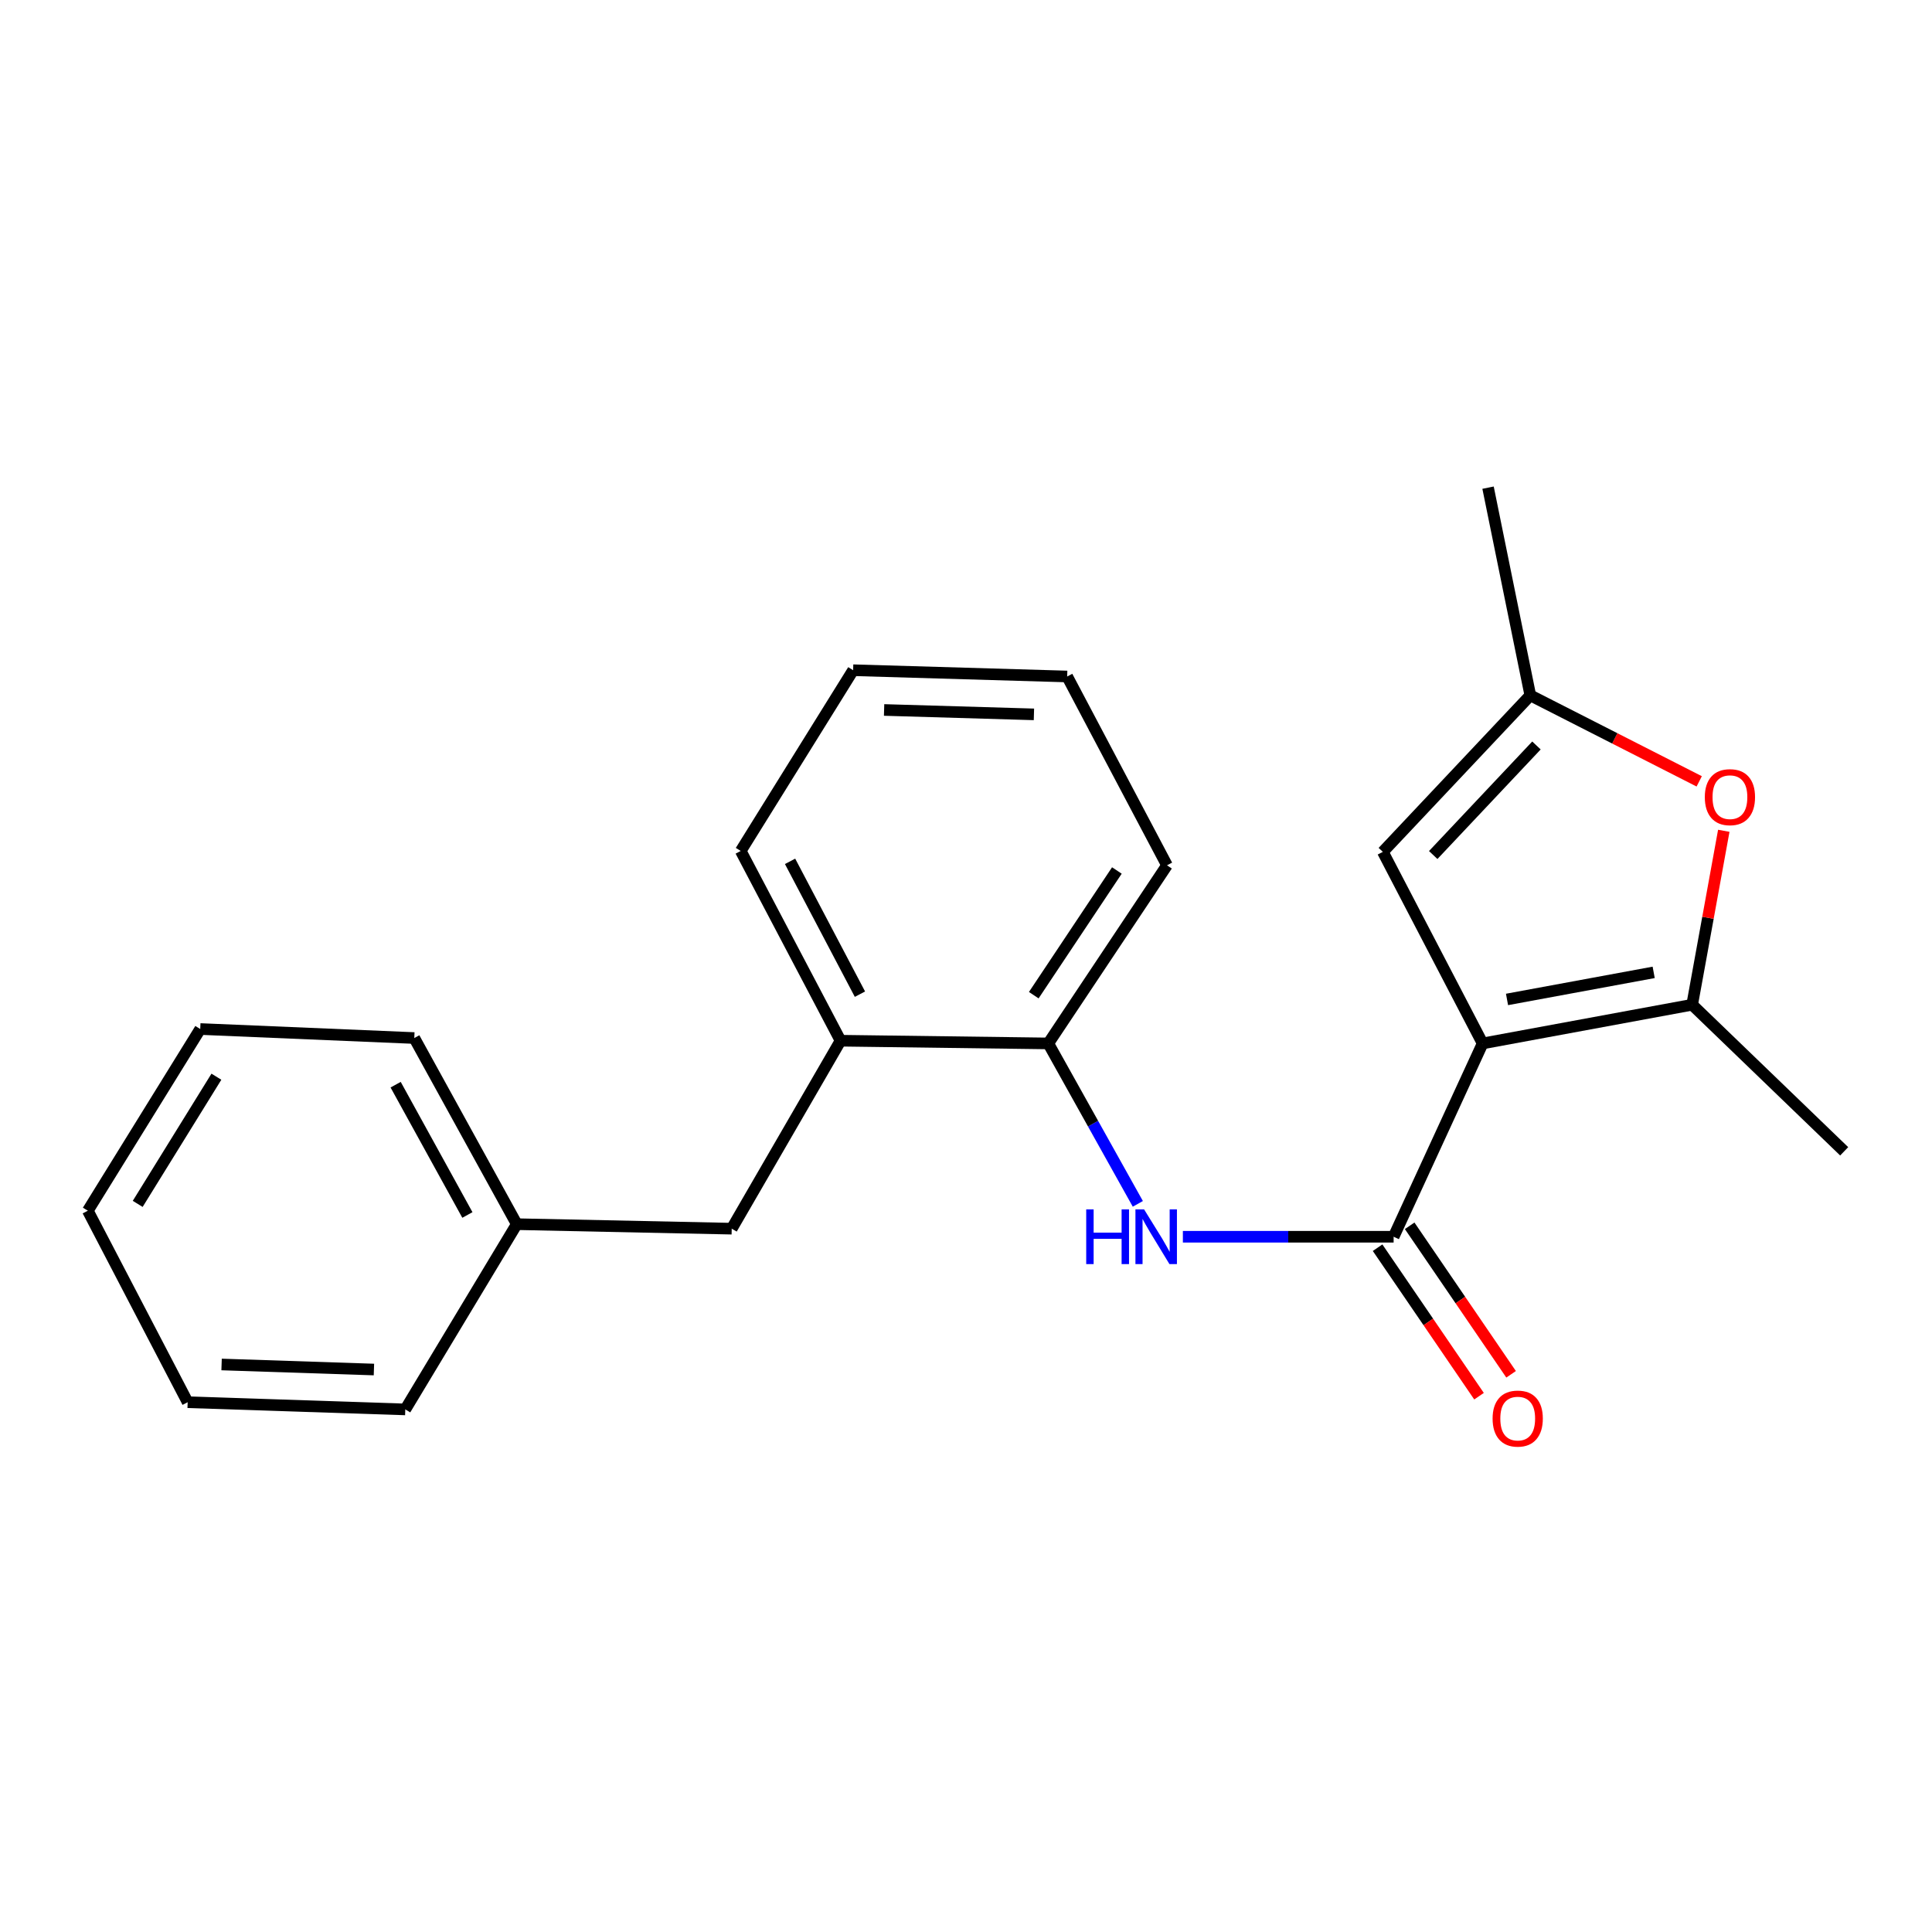 <?xml version='1.0' encoding='iso-8859-1'?>
<svg version='1.1' baseProfile='full'
              xmlns='http://www.w3.org/2000/svg'
                      xmlns:rdkit='http://www.rdkit.org/xml'
                      xmlns:xlink='http://www.w3.org/1999/xlink'
                  xml:space='preserve'
width='1000px' height='1000px' viewBox='0 0 1000 1000'>
<!-- END OF HEADER -->
<rect style='opacity:1.0;fill:#FFFFFF;stroke:none' width='1000' height='1000' x='0' y='0'> </rect>
<path class='bond-0' d='M 767.41,540.078 L 721.338,640.139' style='fill:none;fill-rule:evenodd;stroke:#000000;stroke-width:6px;stroke-linecap:butt;stroke-linejoin:miter;stroke-opacity:1' />
<path class='bond-1' d='M 767.41,540.078 L 875.857,520.056' style='fill:none;fill-rule:evenodd;stroke:#000000;stroke-width:6px;stroke-linecap:butt;stroke-linejoin:miter;stroke-opacity:1' />
<path class='bond-1' d='M 780.028,517.309 L 855.941,503.294' style='fill:none;fill-rule:evenodd;stroke:#000000;stroke-width:6px;stroke-linecap:butt;stroke-linejoin:miter;stroke-opacity:1' />
<path class='bond-2' d='M 767.41,540.078 L 715.755,440.921' style='fill:none;fill-rule:evenodd;stroke:#000000;stroke-width:6px;stroke-linecap:butt;stroke-linejoin:miter;stroke-opacity:1' />
<path class='bond-4' d='M 721.338,640.139 L 666.796,640.139' style='fill:none;fill-rule:evenodd;stroke:#000000;stroke-width:6px;stroke-linecap:butt;stroke-linejoin:miter;stroke-opacity:1' />
<path class='bond-4' d='M 666.796,640.139 L 612.254,640.139' style='fill:none;fill-rule:evenodd;stroke:#0000FF;stroke-width:6px;stroke-linecap:butt;stroke-linejoin:miter;stroke-opacity:1' />
<path class='bond-8' d='M 713.039,645.807 L 739.291,684.239' style='fill:none;fill-rule:evenodd;stroke:#000000;stroke-width:6px;stroke-linecap:butt;stroke-linejoin:miter;stroke-opacity:1' />
<path class='bond-8' d='M 739.291,684.239 L 765.542,722.671' style='fill:none;fill-rule:evenodd;stroke:#FF0000;stroke-width:6px;stroke-linecap:butt;stroke-linejoin:miter;stroke-opacity:1' />
<path class='bond-8' d='M 729.636,634.47 L 755.888,672.902' style='fill:none;fill-rule:evenodd;stroke:#000000;stroke-width:6px;stroke-linecap:butt;stroke-linejoin:miter;stroke-opacity:1' />
<path class='bond-8' d='M 755.888,672.902 L 782.139,711.335' style='fill:none;fill-rule:evenodd;stroke:#FF0000;stroke-width:6px;stroke-linecap:butt;stroke-linejoin:miter;stroke-opacity:1' />
<path class='bond-3' d='M 875.857,520.056 L 884.043,475.037' style='fill:none;fill-rule:evenodd;stroke:#000000;stroke-width:6px;stroke-linecap:butt;stroke-linejoin:miter;stroke-opacity:1' />
<path class='bond-3' d='M 884.043,475.037 L 892.228,430.018' style='fill:none;fill-rule:evenodd;stroke:#FF0000;stroke-width:6px;stroke-linecap:butt;stroke-linejoin:miter;stroke-opacity:1' />
<path class='bond-11' d='M 875.857,520.056 L 954.545,595.92' style='fill:none;fill-rule:evenodd;stroke:#000000;stroke-width:6px;stroke-linecap:butt;stroke-linejoin:miter;stroke-opacity:1' />
<path class='bond-5' d='M 715.755,440.921 L 792.087,359.921' style='fill:none;fill-rule:evenodd;stroke:#000000;stroke-width:6px;stroke-linecap:butt;stroke-linejoin:miter;stroke-opacity:1' />
<path class='bond-5' d='M 741.832,442.556 L 795.265,385.856' style='fill:none;fill-rule:evenodd;stroke:#000000;stroke-width:6px;stroke-linecap:butt;stroke-linejoin:miter;stroke-opacity:1' />
<path class='bond-22' d='M 879.51,404.431 L 835.799,382.176' style='fill:none;fill-rule:evenodd;stroke:#FF0000;stroke-width:6px;stroke-linecap:butt;stroke-linejoin:miter;stroke-opacity:1' />
<path class='bond-22' d='M 835.799,382.176 L 792.087,359.921' style='fill:none;fill-rule:evenodd;stroke:#000000;stroke-width:6px;stroke-linecap:butt;stroke-linejoin:miter;stroke-opacity:1' />
<path class='bond-6' d='M 588.939,623.114 L 565.763,581.596' style='fill:none;fill-rule:evenodd;stroke:#0000FF;stroke-width:6px;stroke-linecap:butt;stroke-linejoin:miter;stroke-opacity:1' />
<path class='bond-6' d='M 565.763,581.596 L 542.588,540.078' style='fill:none;fill-rule:evenodd;stroke:#000000;stroke-width:6px;stroke-linecap:butt;stroke-linejoin:miter;stroke-opacity:1' />
<path class='bond-12' d='M 792.087,359.921 L 770.213,252.412' style='fill:none;fill-rule:evenodd;stroke:#000000;stroke-width:6px;stroke-linecap:butt;stroke-linejoin:miter;stroke-opacity:1' />
<path class='bond-7' d='M 542.588,540.078 L 435.068,538.671' style='fill:none;fill-rule:evenodd;stroke:#000000;stroke-width:6px;stroke-linecap:butt;stroke-linejoin:miter;stroke-opacity:1' />
<path class='bond-13' d='M 542.588,540.078 L 604.036,447.889' style='fill:none;fill-rule:evenodd;stroke:#000000;stroke-width:6px;stroke-linecap:butt;stroke-linejoin:miter;stroke-opacity:1' />
<path class='bond-13' d='M 535.081,515.102 L 578.094,450.569' style='fill:none;fill-rule:evenodd;stroke:#000000;stroke-width:6px;stroke-linecap:butt;stroke-linejoin:miter;stroke-opacity:1' />
<path class='bond-9' d='M 435.068,538.671 L 378.734,635.962' style='fill:none;fill-rule:evenodd;stroke:#000000;stroke-width:6px;stroke-linecap:butt;stroke-linejoin:miter;stroke-opacity:1' />
<path class='bond-14' d='M 435.068,538.671 L 383.402,440.452' style='fill:none;fill-rule:evenodd;stroke:#000000;stroke-width:6px;stroke-linecap:butt;stroke-linejoin:miter;stroke-opacity:1' />
<path class='bond-14' d='M 445.106,514.581 L 408.94,445.828' style='fill:none;fill-rule:evenodd;stroke:#000000;stroke-width:6px;stroke-linecap:butt;stroke-linejoin:miter;stroke-opacity:1' />
<path class='bond-10' d='M 378.734,635.962 L 267.485,633.629' style='fill:none;fill-rule:evenodd;stroke:#000000;stroke-width:6px;stroke-linecap:butt;stroke-linejoin:miter;stroke-opacity:1' />
<path class='bond-15' d='M 267.485,633.629 L 214.434,537.286' style='fill:none;fill-rule:evenodd;stroke:#000000;stroke-width:6px;stroke-linecap:butt;stroke-linejoin:miter;stroke-opacity:1' />
<path class='bond-15' d='M 241.921,628.872 L 204.785,561.432' style='fill:none;fill-rule:evenodd;stroke:#000000;stroke-width:6px;stroke-linecap:butt;stroke-linejoin:miter;stroke-opacity:1' />
<path class='bond-16' d='M 267.485,633.629 L 209.777,729.513' style='fill:none;fill-rule:evenodd;stroke:#000000;stroke-width:6px;stroke-linecap:butt;stroke-linejoin:miter;stroke-opacity:1' />
<path class='bond-17' d='M 604.036,447.889 L 552.37,350.15' style='fill:none;fill-rule:evenodd;stroke:#000000;stroke-width:6px;stroke-linecap:butt;stroke-linejoin:miter;stroke-opacity:1' />
<path class='bond-23' d='M 383.402,440.452 L 441.578,346.901' style='fill:none;fill-rule:evenodd;stroke:#000000;stroke-width:6px;stroke-linecap:butt;stroke-linejoin:miter;stroke-opacity:1' />
<path class='bond-20' d='M 214.434,537.286 L 103.642,532.619' style='fill:none;fill-rule:evenodd;stroke:#000000;stroke-width:6px;stroke-linecap:butt;stroke-linejoin:miter;stroke-opacity:1' />
<path class='bond-19' d='M 209.777,729.513 L 97.132,725.784' style='fill:none;fill-rule:evenodd;stroke:#000000;stroke-width:6px;stroke-linecap:butt;stroke-linejoin:miter;stroke-opacity:1' />
<path class='bond-19' d='M 193.546,708.866 L 114.694,706.255' style='fill:none;fill-rule:evenodd;stroke:#000000;stroke-width:6px;stroke-linecap:butt;stroke-linejoin:miter;stroke-opacity:1' />
<path class='bond-18' d='M 552.37,350.15 L 441.578,346.901' style='fill:none;fill-rule:evenodd;stroke:#000000;stroke-width:6px;stroke-linecap:butt;stroke-linejoin:miter;stroke-opacity:1' />
<path class='bond-18' d='M 535.162,369.754 L 457.608,367.479' style='fill:none;fill-rule:evenodd;stroke:#000000;stroke-width:6px;stroke-linecap:butt;stroke-linejoin:miter;stroke-opacity:1' />
<path class='bond-21' d='M 97.132,725.784 L 45.455,626.661' style='fill:none;fill-rule:evenodd;stroke:#000000;stroke-width:6px;stroke-linecap:butt;stroke-linejoin:miter;stroke-opacity:1' />
<path class='bond-24' d='M 103.642,532.619 L 45.455,626.661' style='fill:none;fill-rule:evenodd;stroke:#000000;stroke-width:6px;stroke-linecap:butt;stroke-linejoin:miter;stroke-opacity:1' />
<path class='bond-24' d='M 112.006,557.3 L 71.275,623.13' style='fill:none;fill-rule:evenodd;stroke:#000000;stroke-width:6px;stroke-linecap:butt;stroke-linejoin:miter;stroke-opacity:1' />
<path  class='atom-4' d='M 882.409 412.605
Q 882.409 405.805, 885.769 402.005
Q 889.129 398.205, 895.409 398.205
Q 901.689 398.205, 905.049 402.005
Q 908.409 405.805, 908.409 412.605
Q 908.409 419.485, 905.009 423.405
Q 901.609 427.285, 895.409 427.285
Q 889.169 427.285, 885.769 423.405
Q 882.409 419.525, 882.409 412.605
M 895.409 424.085
Q 899.729 424.085, 902.049 421.205
Q 904.409 418.285, 904.409 412.605
Q 904.409 407.045, 902.049 404.245
Q 899.729 401.405, 895.409 401.405
Q 891.089 401.405, 888.729 404.205
Q 886.409 407.005, 886.409 412.605
Q 886.409 418.325, 888.729 421.205
Q 891.089 424.085, 895.409 424.085
' fill='#FF0000'/>
<path  class='atom-5' d='M 562.222 625.979
L 566.062 625.979
L 566.062 638.019
L 580.542 638.019
L 580.542 625.979
L 584.382 625.979
L 584.382 654.299
L 580.542 654.299
L 580.542 641.219
L 566.062 641.219
L 566.062 654.299
L 562.222 654.299
L 562.222 625.979
' fill='#0000FF'/>
<path  class='atom-5' d='M 592.182 625.979
L 601.462 640.979
Q 602.382 642.459, 603.862 645.139
Q 605.342 647.819, 605.422 647.979
L 605.422 625.979
L 609.182 625.979
L 609.182 654.299
L 605.302 654.299
L 595.342 637.899
Q 594.182 635.979, 592.942 633.779
Q 591.742 631.579, 591.382 630.899
L 591.382 654.299
L 587.702 654.299
L 587.702 625.979
L 592.182 625.979
' fill='#0000FF'/>
<path  class='atom-9' d='M 772.566 734.25
Q 772.566 727.45, 775.926 723.65
Q 779.286 719.85, 785.566 719.85
Q 791.846 719.85, 795.206 723.65
Q 798.566 727.45, 798.566 734.25
Q 798.566 741.13, 795.166 745.05
Q 791.766 748.93, 785.566 748.93
Q 779.326 748.93, 775.926 745.05
Q 772.566 741.17, 772.566 734.25
M 785.566 745.73
Q 789.886 745.73, 792.206 742.85
Q 794.566 739.93, 794.566 734.25
Q 794.566 728.69, 792.206 725.89
Q 789.886 723.05, 785.566 723.05
Q 781.246 723.05, 778.886 725.85
Q 776.566 728.65, 776.566 734.25
Q 776.566 739.97, 778.886 742.85
Q 781.246 745.73, 785.566 745.73
' fill='#FF0000'/>
</svg>
